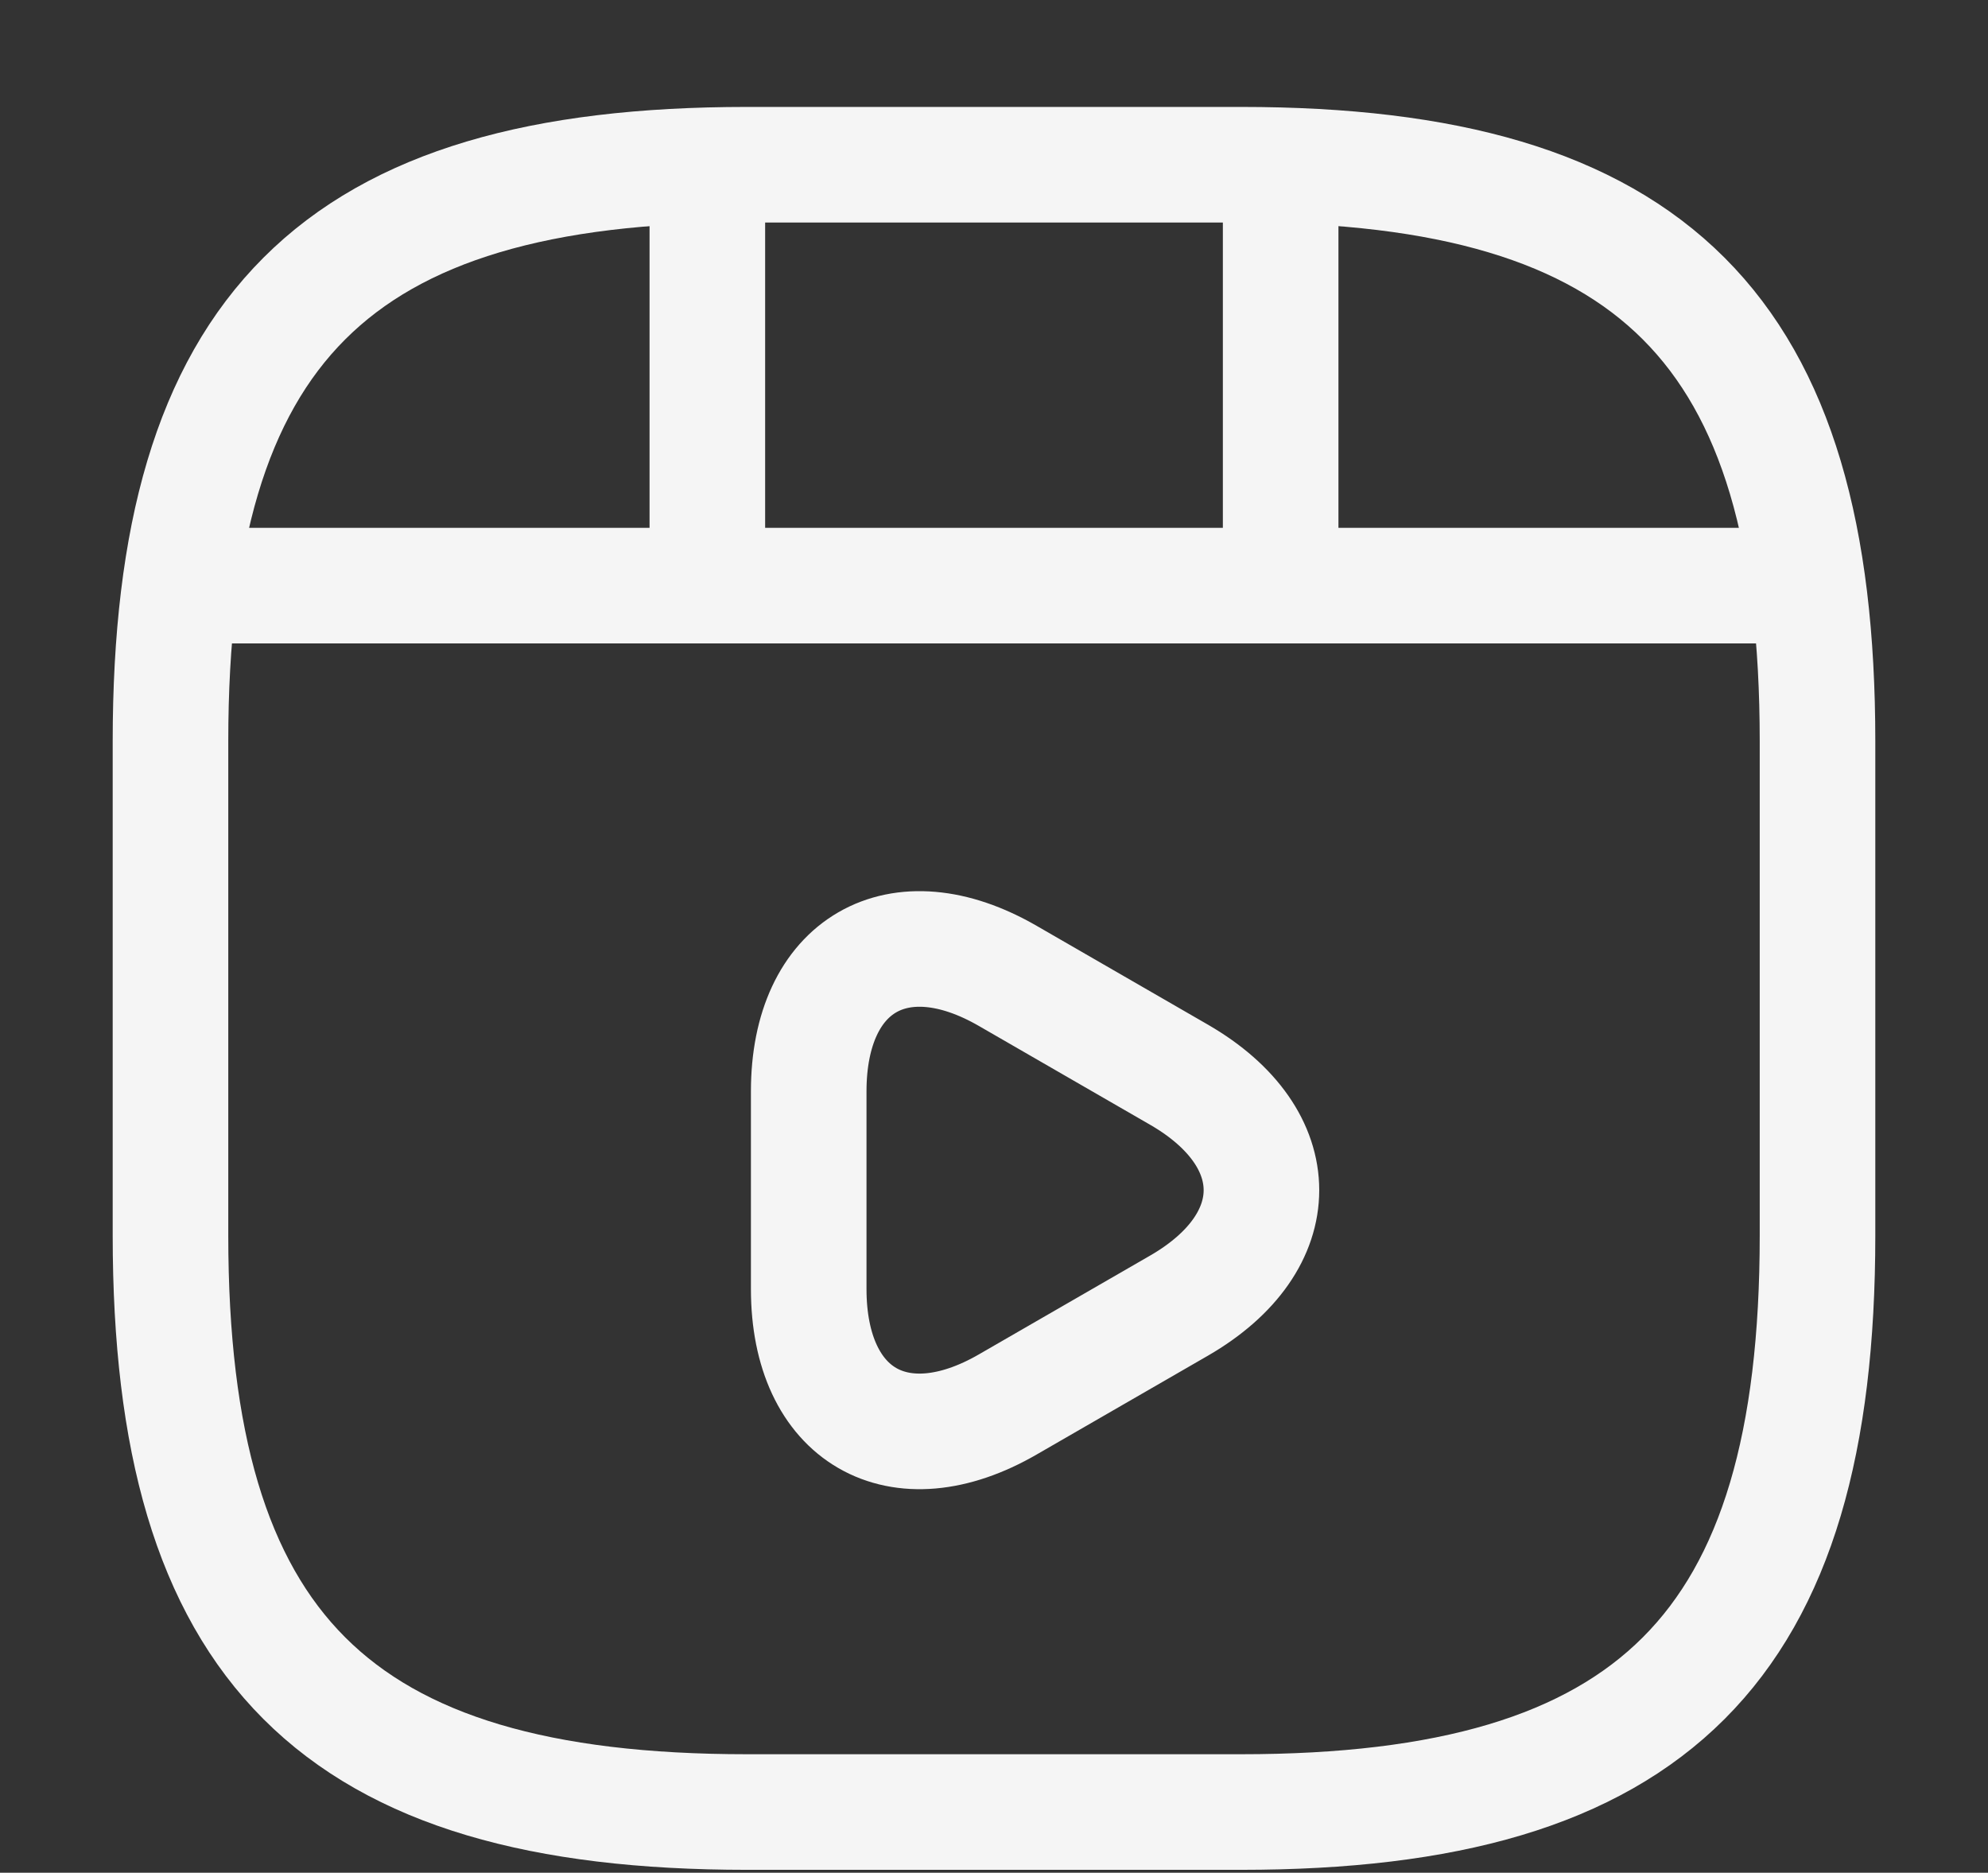 <svg width="172" height="162" viewBox="0 0 172 162" fill="none" xmlns="http://www.w3.org/2000/svg">
<rect x="0" y="0" width="172" height="162" fill="#333333" stroke="none"/>
<path d="M157.25 106.875V64.125C157.25 28.5 143 14.25 107.375 14.25H64.625C29 14.25 14.75 28.5 14.75 64.125V106.875C14.75 142.5 29 156.75 64.625 156.75H107.375C143 156.75 157.25 142.5 157.25 106.875Z" stroke="#F5F5F5" stroke-width="10" stroke-linecap="round" stroke-linejoin="round"/>
<path d="M18.449 50.659H153.539" stroke="#F5F5F5" stroke-width="10" stroke-linecap="round" stroke-linejoin="round"/>
<path d="M61.199 15.034V49.661" stroke="#F5F5F5" stroke-width="10" stroke-linecap="round" stroke-linejoin="round"/>
<path d="M110.801 15.034V46.455" stroke="#F5F5F5" stroke-width="10" stroke-linecap="round" stroke-linejoin="round"/>
<path d="M69.969 102.956V94.406C69.969 83.434 77.735 78.945 87.211 84.431L94.621 88.706L102.031 92.981C111.508 98.468 111.508 107.445 102.031 112.931L94.621 117.206L87.211 121.481C77.735 126.968 69.969 122.479 69.969 111.506V102.956V102.956Z" stroke="#F5F5F5" stroke-width="10" stroke-miterlimit="10" stroke-linecap="round" stroke-linejoin="round"/>
</svg>
